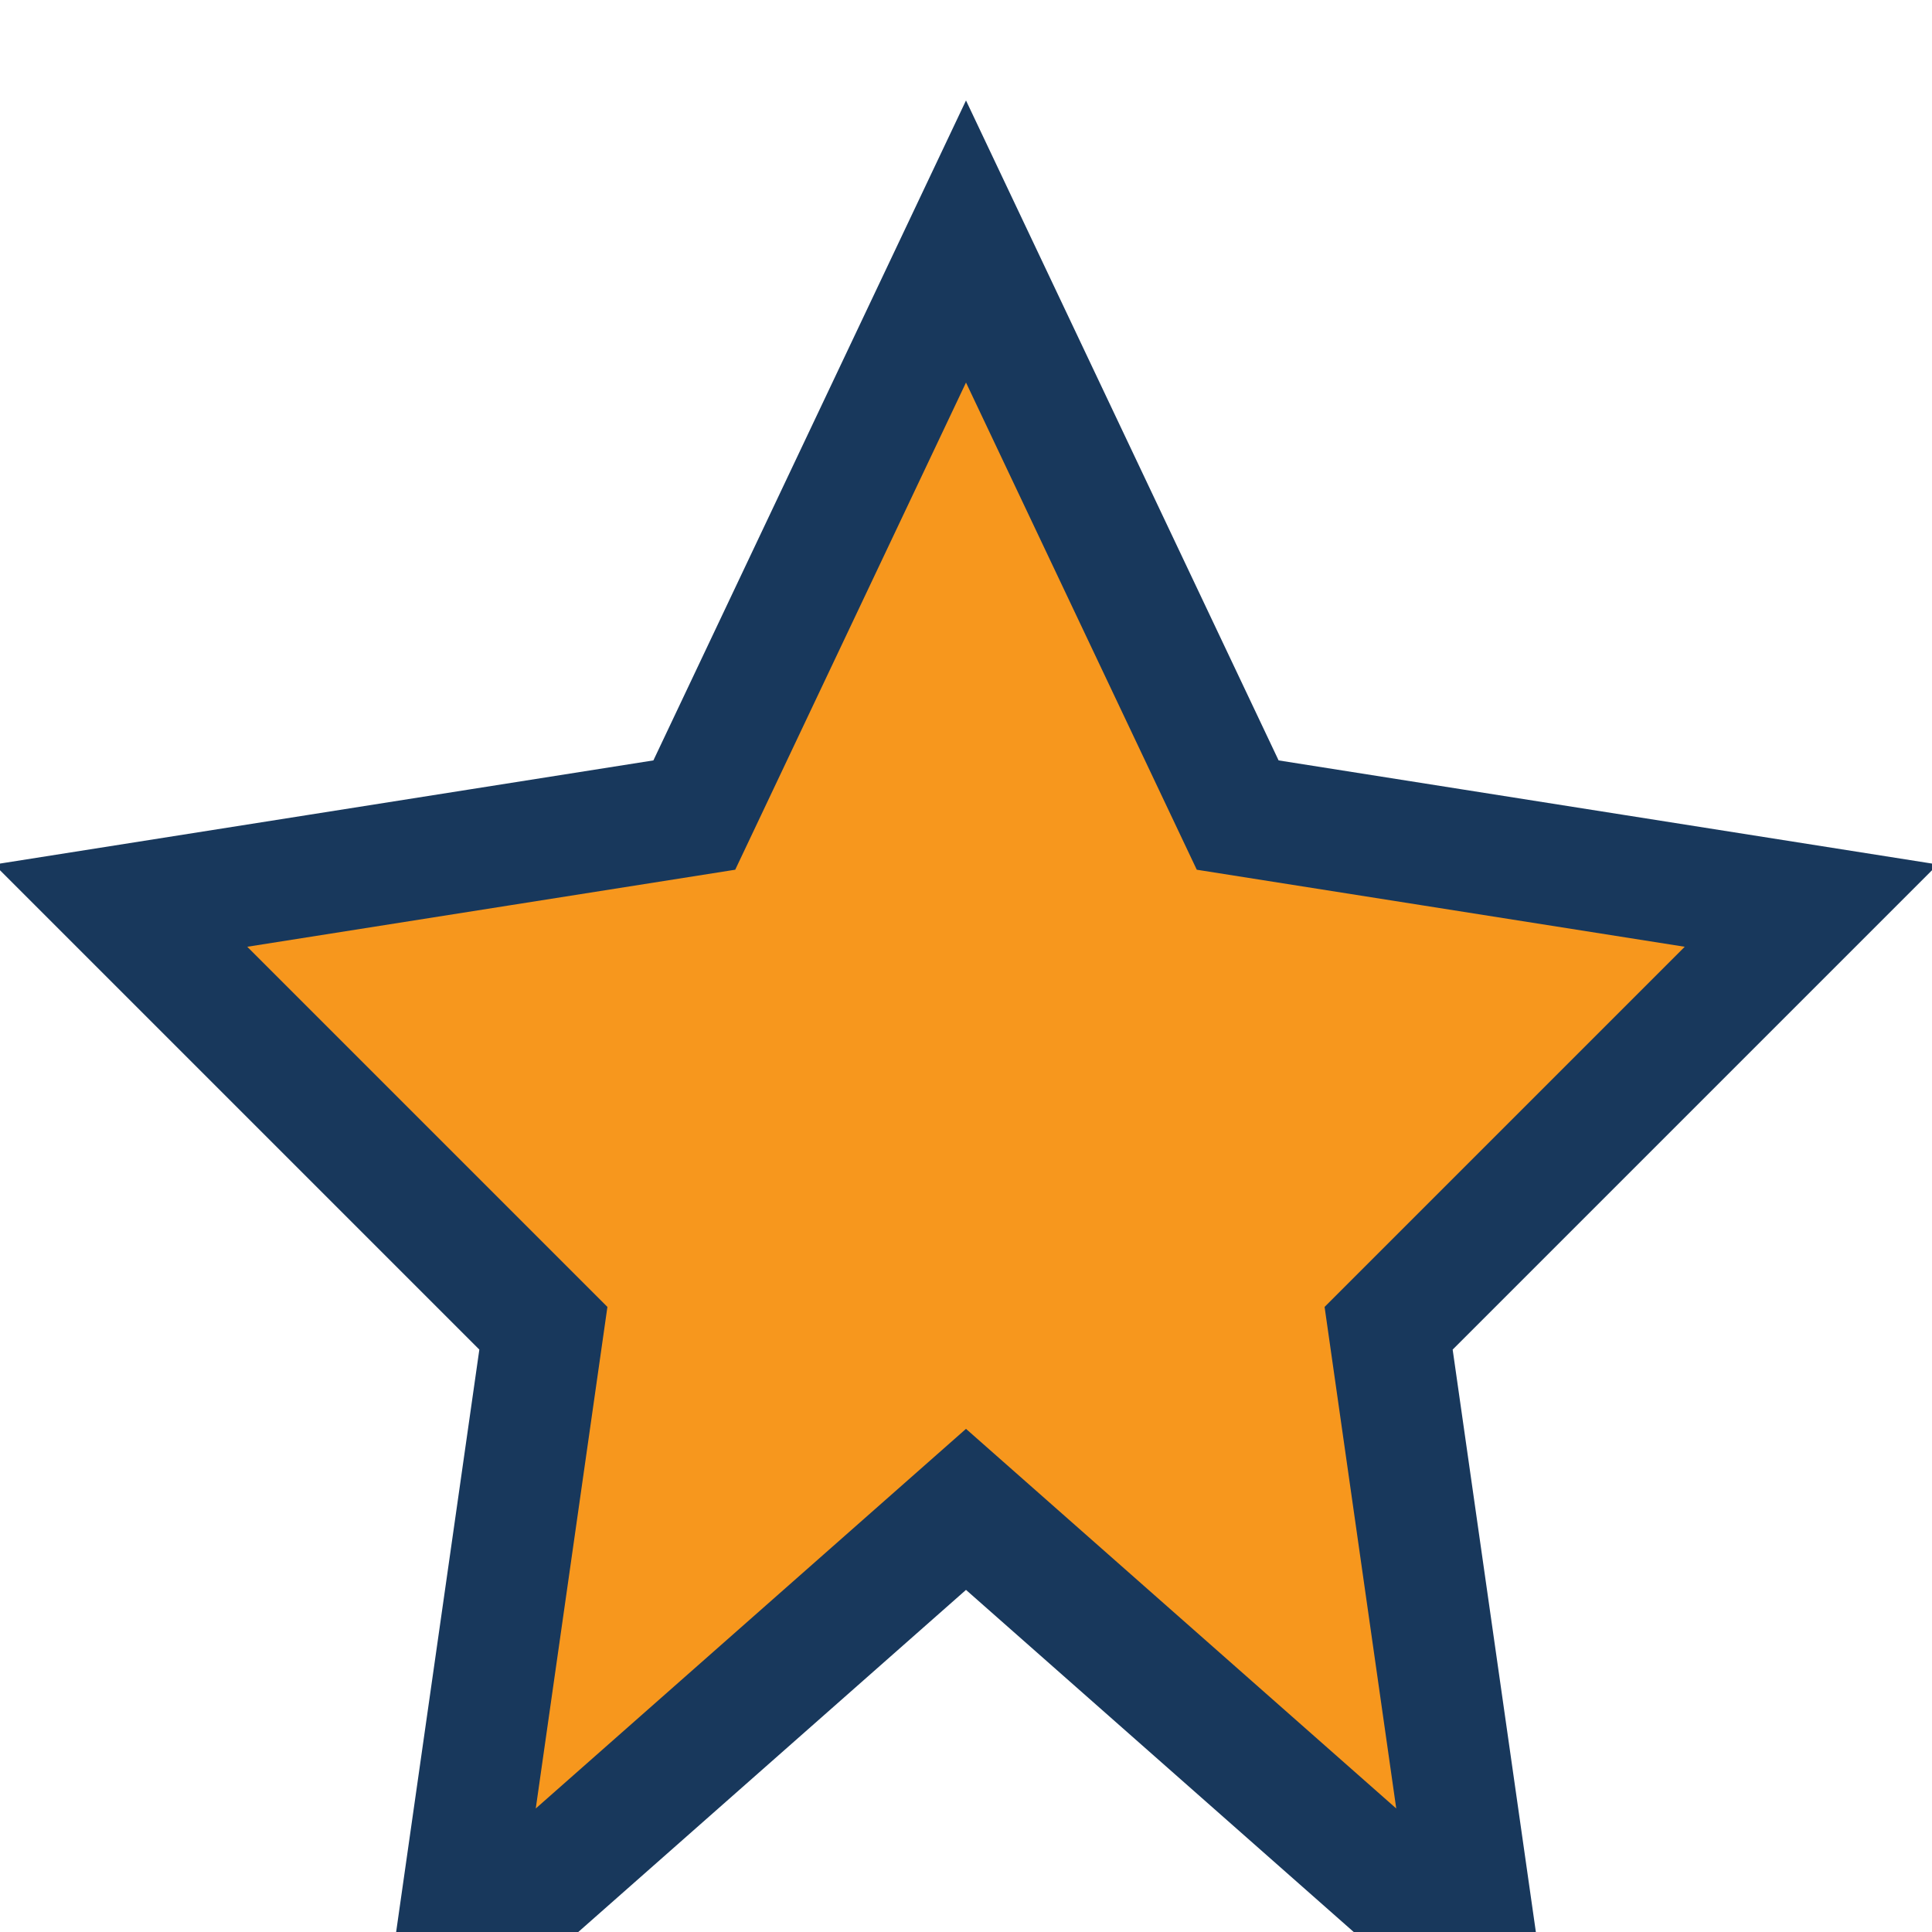 <?xml version="1.0" encoding="UTF-8"?>
<svg xmlns="http://www.w3.org/2000/svg" width="32" height="32" viewBox="0 0 32 32"><path d="M16 4l4.5 9.5L30 15l-7 7 1.5 10.5L16 25l-8.5 7.5L9 22 2 15l9.5-1.5z" fill="#F7971D" stroke="#18385C" stroke-width="2"/></svg>